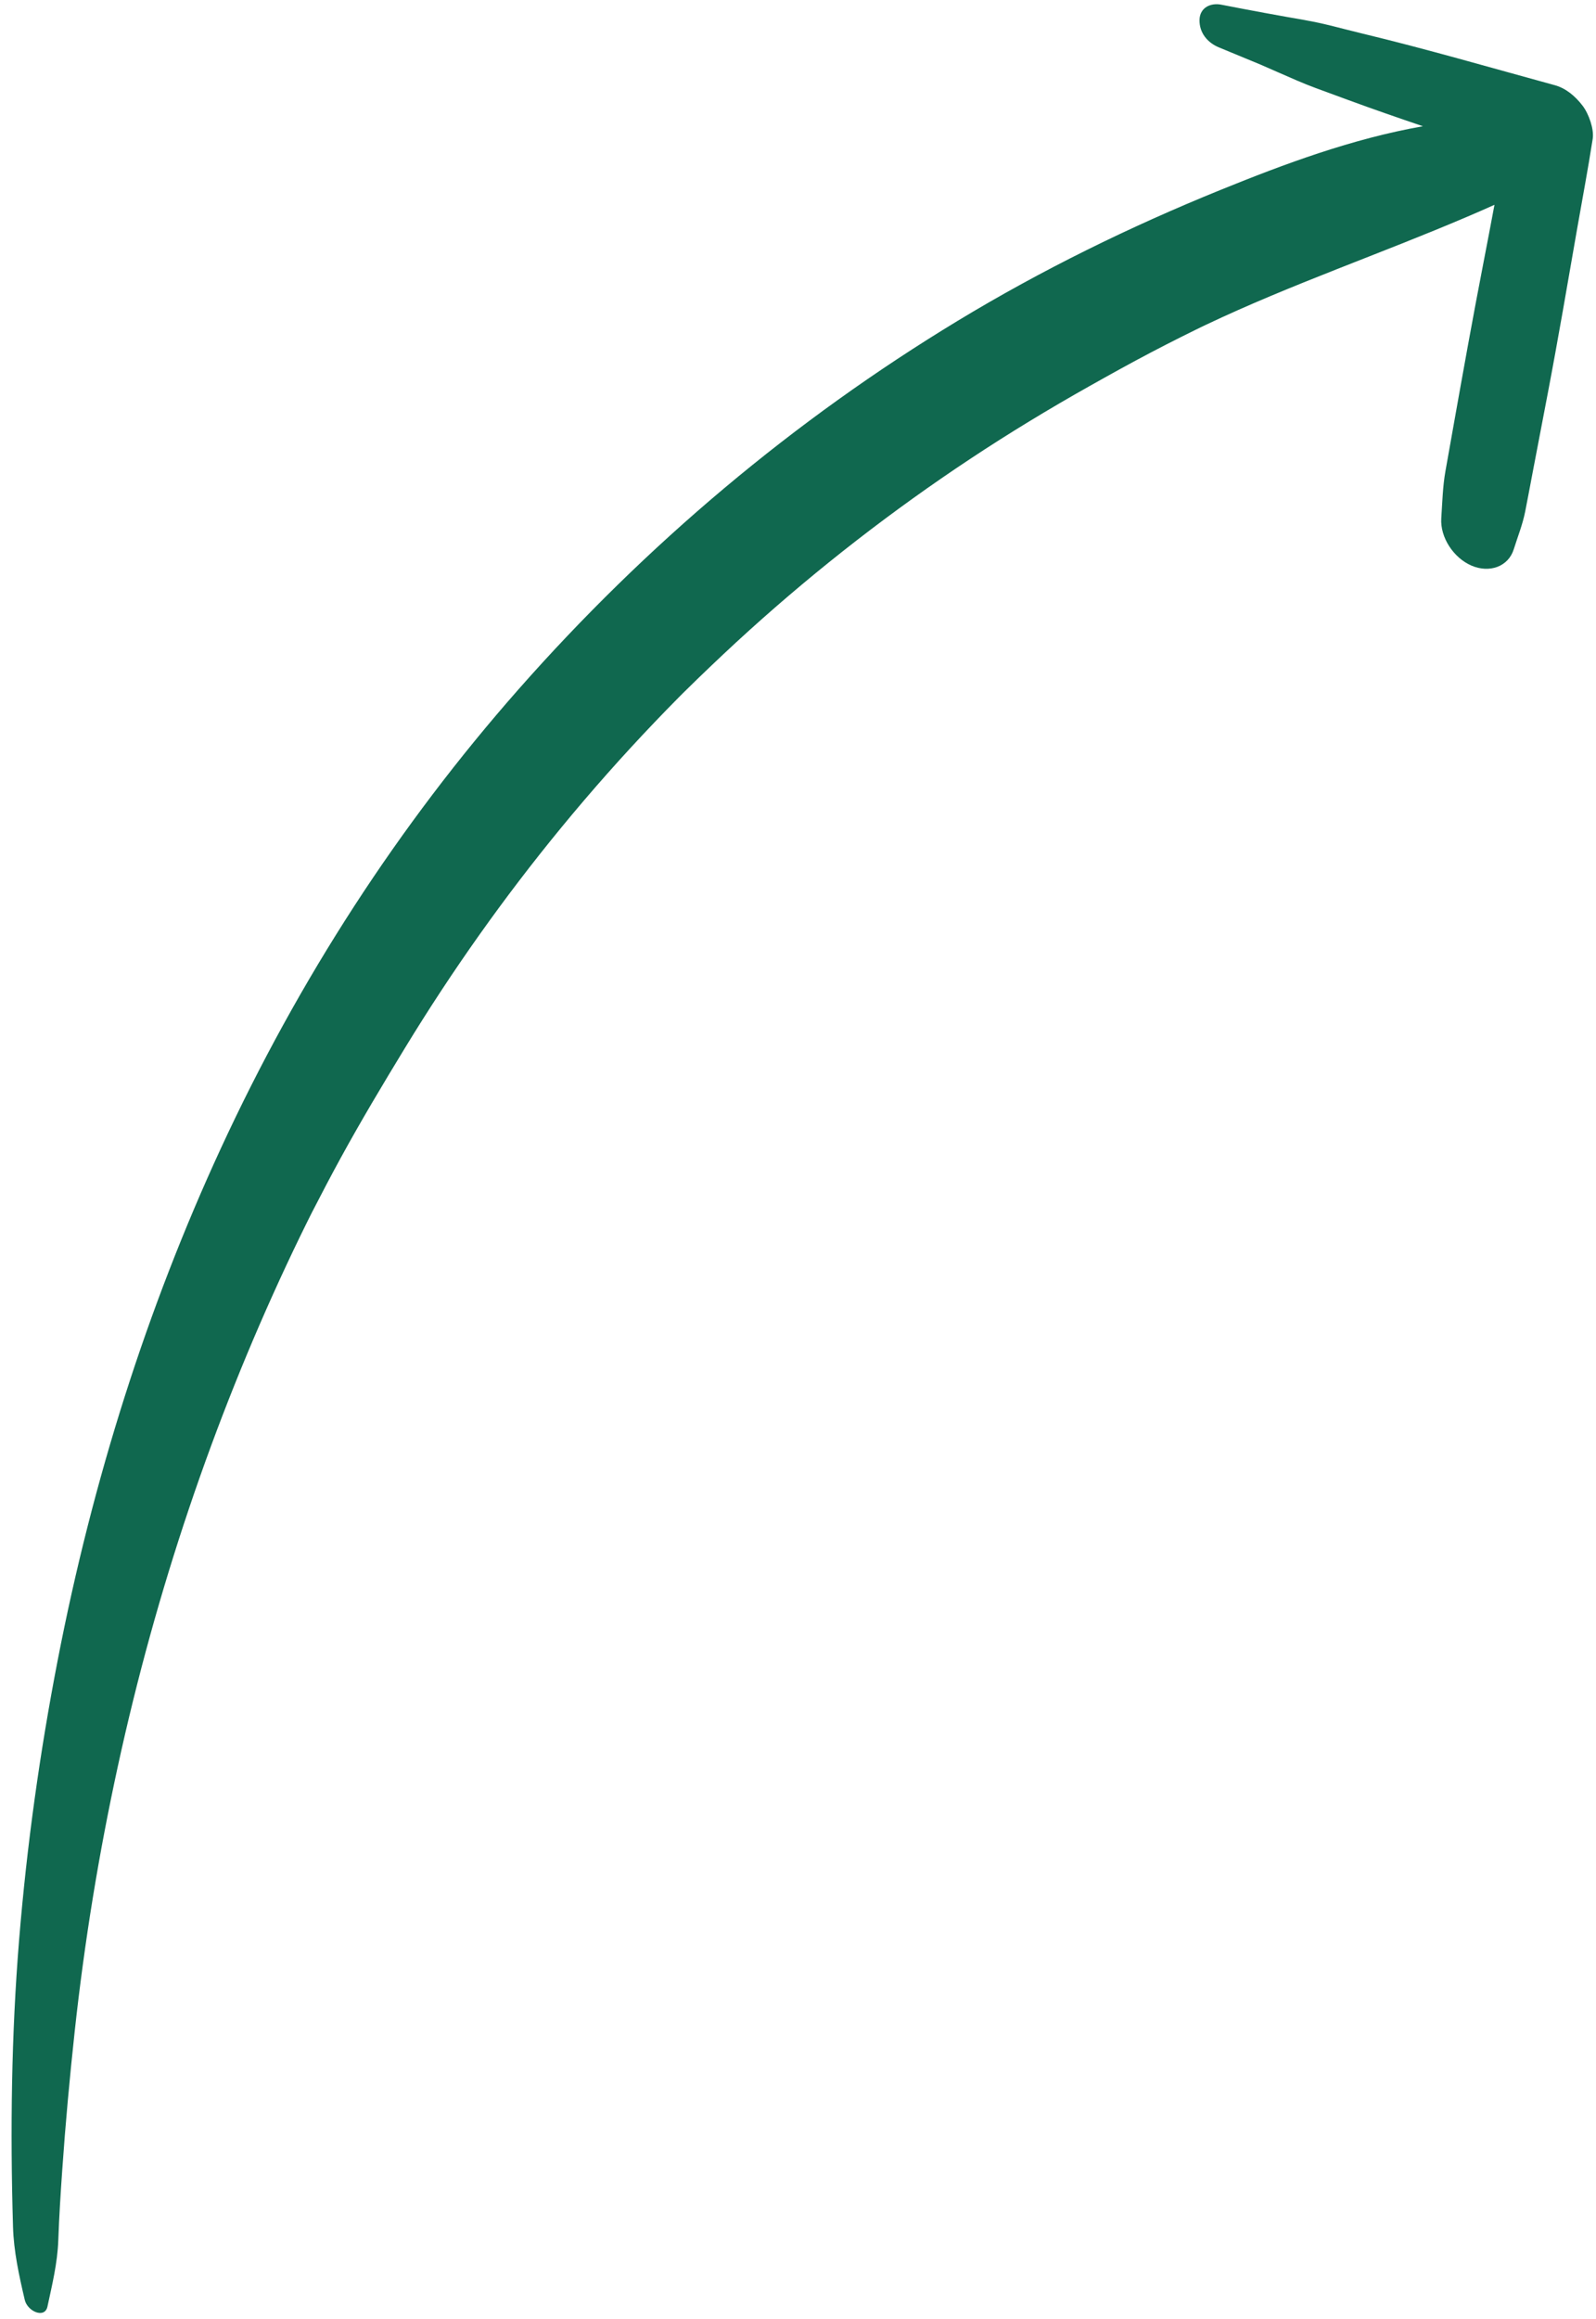 <svg width="126" height="183" viewBox="0 0 126 183" fill="none" xmlns="http://www.w3.org/2000/svg">
<path d="M124.943 8.345C124.36 7.58 123.608 6.959 122.754 6.726C117.668 5.336 112.577 3.854 107.486 2.631C106.003 2.275 104.494 1.835 103.011 1.589C103.089 1.602 103.168 1.614 103.247 1.626C100.969 1.234 98.693 0.814 96.413 0.369C95.566 0.204 94.713 0.605 94.698 1.582C94.683 2.591 95.327 3.366 96.223 3.737C97.073 4.088 97.923 4.44 98.772 4.791C98.972 4.873 99.172 4.956 99.372 5.039C99.423 5.06 99.474 5.082 99.525 5.103C99.555 5.116 99.588 5.13 99.609 5.14C100.044 5.331 100.479 5.521 100.914 5.711C101.897 6.141 102.875 6.582 103.868 6.947C104.719 7.26 105.571 7.574 106.423 7.887C108.391 8.611 110.362 9.293 112.335 9.962C106.749 10.949 101.451 12.921 96.374 14.981C89.176 17.899 82.217 21.316 75.63 25.304C62.681 33.145 51.015 42.958 40.918 54.418C31.506 65.102 23.632 77.211 17.431 90.634C11.619 103.215 7.316 116.757 4.55 131.04C3.154 138.249 2.119 145.598 1.507 153.103C0.9 160.552 0.8 168.086 1.028 175.746C1.084 177.649 1.502 179.573 1.956 181.499C2.169 182.402 3.536 183.004 3.747 182.02C4.111 180.318 4.538 178.6 4.602 176.786C4.667 174.938 4.784 173.103 4.912 171.273C5.166 167.608 5.5 163.963 5.893 160.344C6.672 153.171 7.812 146.238 9.296 139.419C12.326 125.486 16.834 112.189 22.612 99.835C22.961 99.088 23.315 98.345 23.674 97.606C23.842 97.261 24.01 96.917 24.18 96.574C24.277 96.377 24.375 96.181 24.472 95.986C24.504 95.921 24.599 95.736 24.654 95.626C25.388 94.197 26.133 92.775 26.901 91.372C28.515 88.424 30.231 85.556 31.968 82.705C35.705 76.572 39.83 70.76 44.314 65.304C46.68 62.425 49.145 59.645 51.704 56.968C52.322 56.32 52.948 55.678 53.577 55.042C53.706 54.913 53.834 54.784 53.963 54.654C53.965 54.652 53.968 54.65 53.97 54.648C54.354 54.274 54.735 53.897 55.12 53.524C56.449 52.24 57.792 50.974 59.16 49.738C64.634 44.794 70.46 40.276 76.595 36.213C79.662 34.182 82.81 32.271 86.022 30.465C87.627 29.562 89.236 28.667 90.869 27.811C91.659 27.397 92.453 26.99 93.251 26.59C93.623 26.403 93.997 26.219 94.371 26.035C94.584 25.93 94.799 25.826 95.013 25.721C94.356 26.042 95.098 25.681 95.226 25.621C101.928 22.443 109.005 20.023 115.838 17.101C116.56 16.793 117.276 16.482 117.985 16.162C117.699 17.677 117.414 19.193 117.12 20.703C116.279 25.026 115.502 29.373 114.728 33.724C114.523 34.879 114.317 36.034 114.112 37.189C113.899 38.385 113.868 39.653 113.785 40.896C113.684 42.413 114.765 44.035 116.174 44.637C117.579 45.238 119.072 44.73 119.507 43.346C119.814 42.368 120.205 41.399 120.409 40.371C120.612 39.35 120.801 38.324 120.996 37.299C121.393 35.227 121.789 33.154 122.185 31.082C123.012 26.755 123.754 22.392 124.514 18.036C124.926 15.675 125.374 13.327 125.741 10.948C125.855 10.209 125.444 9.001 124.943 8.345Z" fill="#10684F"/>
</svg>
